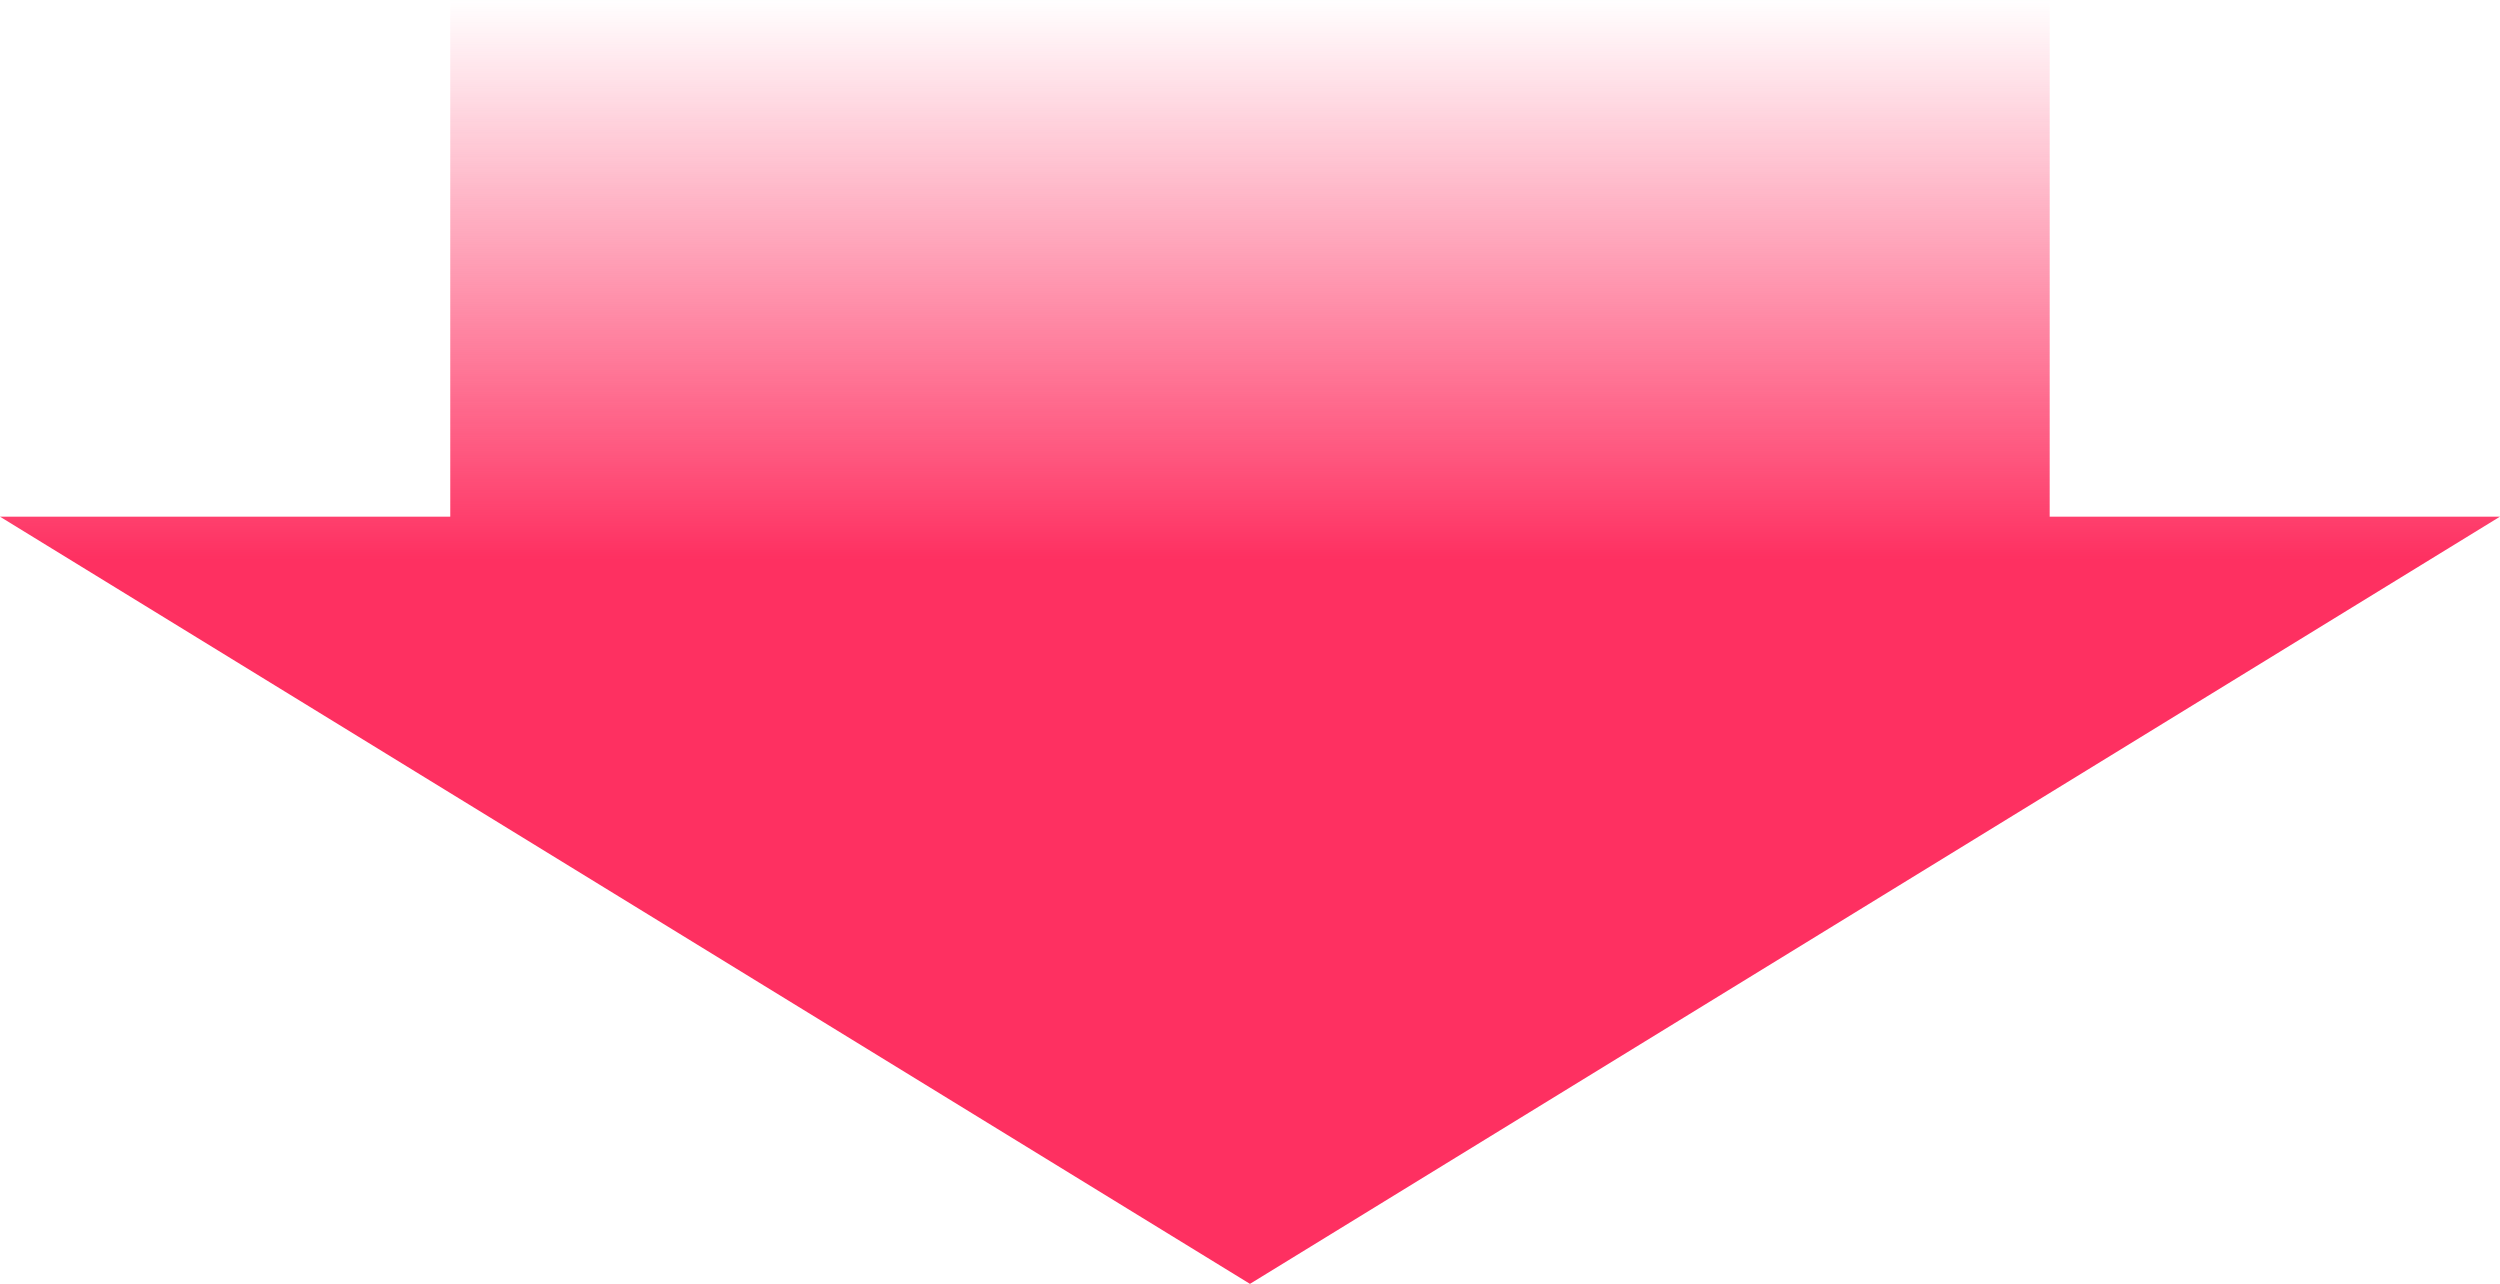 <svg xmlns="http://www.w3.org/2000/svg" xmlns:xlink="http://www.w3.org/1999/xlink" width="168.001" height="86.276" viewBox="0 0 168.001 86.276"><defs><linearGradient id="a" x1="0.436" y1="0.5" x2="0" y2="0.5" gradientUnits="objectBoundingBox"><stop offset="0" stop-color="#fe3061"/><stop offset="1" stop-color="#fe3061" stop-opacity="0"/></linearGradient></defs><path d="M34.72,137.739H0V30.258H34.72V0L86.276,84,34.72,168Z" transform="translate(167.997) rotate(90)" fill="url(#a)"/></svg>